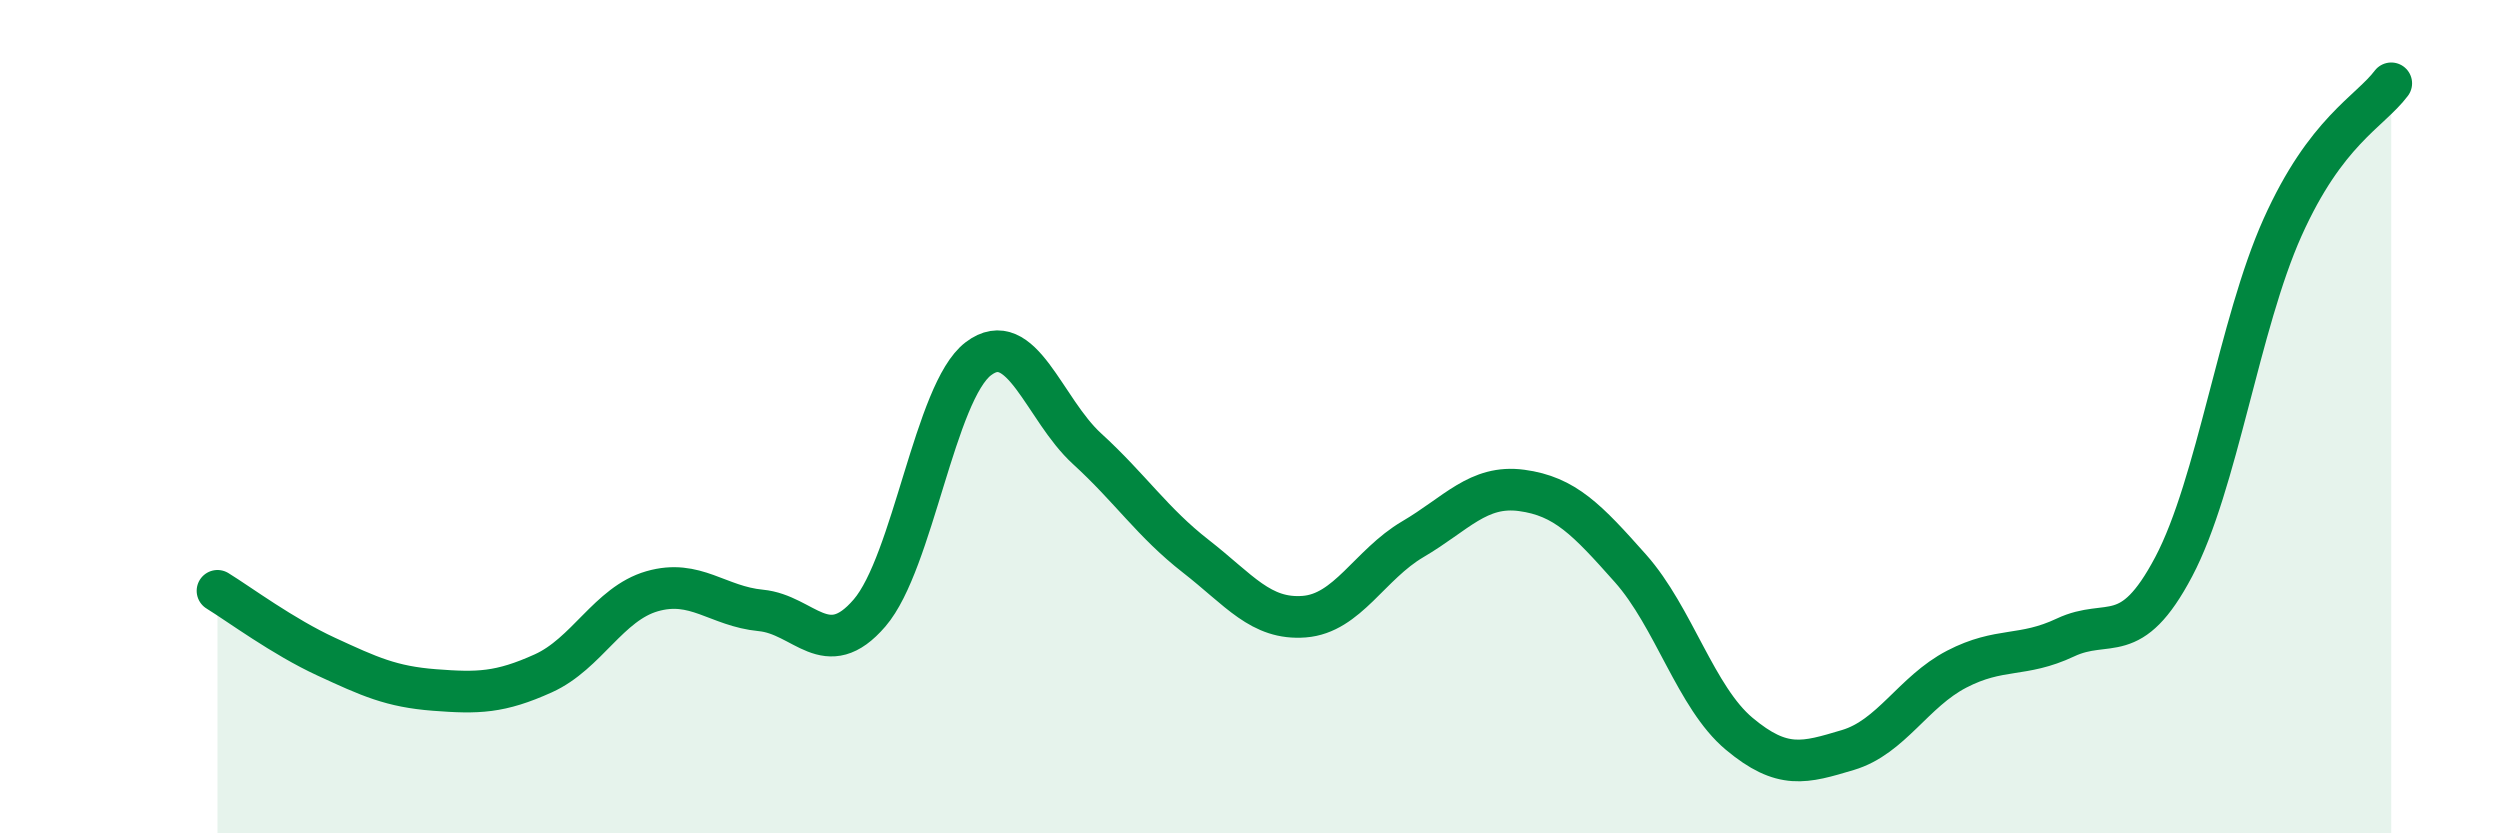 
    <svg width="60" height="20" viewBox="0 0 60 20" xmlns="http://www.w3.org/2000/svg">
      <path
        d="M 5.22,14.18 C 5.74,14.5 6.79,15.28 7.83,15.76 C 8.87,16.24 9.39,16.48 10.43,16.56 C 11.47,16.64 12,16.63 13.04,16.16 C 14.08,15.69 14.61,14.49 15.65,14.19 C 16.69,13.89 17.22,14.55 18.26,14.65 C 19.3,14.75 19.83,15.92 20.87,14.71 C 21.91,13.5 22.44,9.4 23.48,8.61 C 24.52,7.82 25.05,9.82 26.09,10.77 C 27.13,11.72 27.66,12.54 28.7,13.35 C 29.74,14.16 30.26,14.88 31.3,14.8 C 32.34,14.72 32.87,13.55 33.91,12.94 C 34.95,12.33 35.48,11.63 36.52,11.77 C 37.56,11.91 38.09,12.47 39.13,13.64 C 40.17,14.81 40.7,16.74 41.74,17.61 C 42.78,18.48 43.31,18.31 44.35,18 C 45.39,17.69 45.92,16.6 46.96,16.06 C 48,15.52 48.53,15.79 49.57,15.3 C 50.61,14.81 51.13,15.57 52.17,13.6 C 53.21,11.63 53.74,7.78 54.78,5.46 C 55.82,3.14 56.87,2.69 57.39,2L57.39 20L5.22 20Z"
        fill="#008740"
        opacity="0.1"
        stroke-linecap="round"
        stroke-linejoin="round"
      />
      <path
        d="M 5.22,14.18 C 5.74,14.5 6.79,15.28 7.83,15.76 C 8.87,16.24 9.39,16.48 10.43,16.56 C 11.47,16.64 12,16.63 13.04,16.16 C 14.08,15.69 14.61,14.49 15.65,14.19 C 16.69,13.89 17.22,14.55 18.26,14.65 C 19.3,14.75 19.83,15.92 20.87,14.71 C 21.91,13.5 22.44,9.4 23.48,8.61 C 24.52,7.82 25.05,9.82 26.09,10.77 C 27.13,11.72 27.66,12.54 28.7,13.35 C 29.74,14.16 30.26,14.88 31.3,14.8 C 32.34,14.72 32.87,13.55 33.91,12.94 C 34.95,12.33 35.48,11.63 36.52,11.77 C 37.56,11.91 38.09,12.47 39.13,13.64 C 40.17,14.81 40.7,16.74 41.74,17.61 C 42.78,18.48 43.31,18.31 44.35,18 C 45.39,17.69 45.92,16.6 46.96,16.06 C 48,15.52 48.53,15.79 49.57,15.3 C 50.61,14.81 51.13,15.57 52.17,13.6 C 53.21,11.63 53.74,7.78 54.78,5.46 C 55.82,3.14 56.87,2.69 57.39,2"
        stroke="#008740"
        stroke-width="1"
        fill="none"
        stroke-linecap="round"
        stroke-linejoin="round"
      />
    </svg>
  
